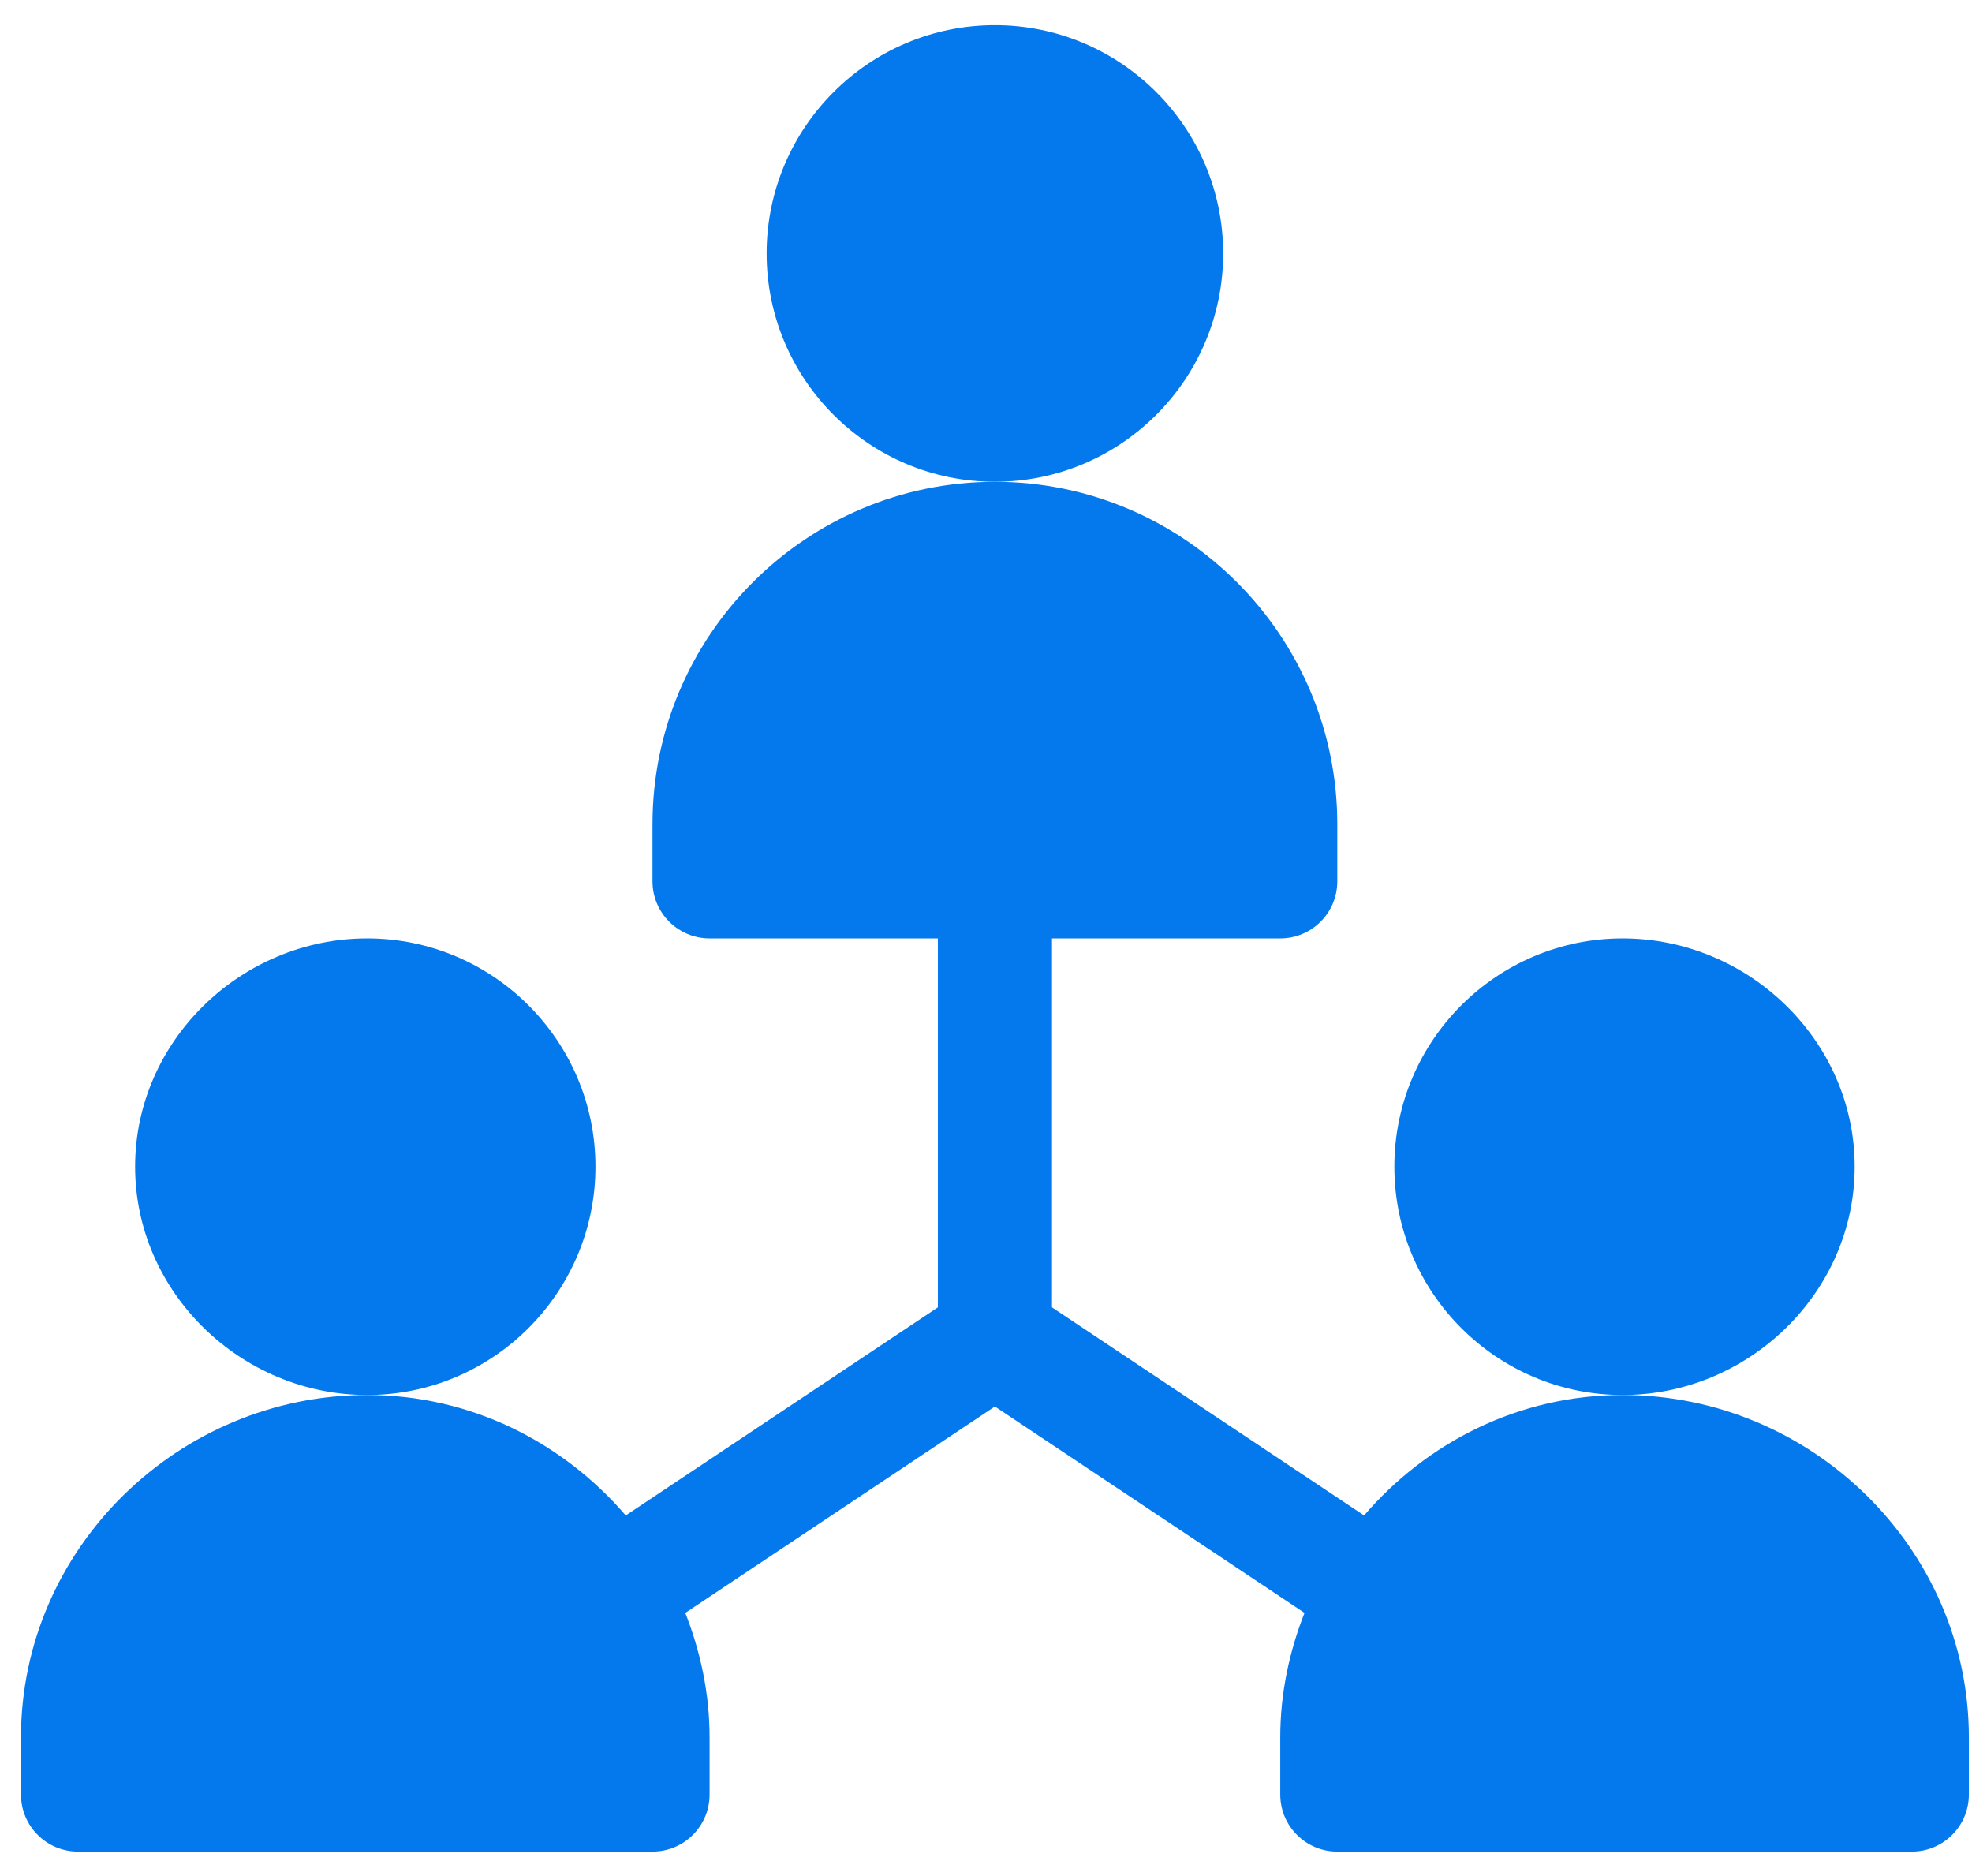 <svg width="41" height="39" viewBox="0 0 41 39" fill="none" xmlns="http://www.w3.org/2000/svg">
<path d="M25.431 5.269C25.431 2.652 23.303 0.523 20.685 0.523C18.068 0.523 15.939 2.652 15.939 5.269C15.939 7.887 18.068 10.015 20.685 10.015C23.303 10.015 25.431 7.887 25.431 5.269ZM12.38 24.253C12.38 21.636 10.251 19.508 7.634 19.508C5.016 19.508 2.809 21.636 2.809 24.253C2.809 26.871 5.016 29 7.634 29C10.251 29 12.38 26.871 12.38 24.253Z" fill="#0479EE"/>
<path d="M33.737 29C31.58 29 29.667 29.984 28.361 31.504L21.872 27.178V19.508H26.618C27.274 19.508 27.804 18.977 27.804 18.321V17.135C27.804 13.209 24.611 10.016 20.685 10.016C16.759 10.016 13.566 13.209 13.566 17.135V18.321C13.566 18.977 14.097 19.508 14.753 19.508H19.499V27.178L13.01 31.504C11.703 29.984 9.791 29 7.634 29C3.708 29 0.436 32.193 0.436 36.119V37.305C0.436 37.961 0.966 38.492 1.622 38.492H13.566C14.222 38.492 14.753 37.961 14.753 37.305V36.119C14.753 35.203 14.564 34.335 14.248 33.53L20.685 29.239L27.122 33.53C26.806 34.335 26.618 35.203 26.618 36.119V37.305C26.618 37.961 27.148 38.492 27.804 38.492H39.748C40.404 38.492 40.935 37.961 40.935 37.305V36.119C40.935 32.193 37.662 29 33.737 29Z" fill="#0479EE"/>
<path d="M38.561 24.254C38.561 21.636 36.354 19.508 33.736 19.508C31.119 19.508 28.99 21.636 28.99 24.254C28.99 26.871 31.119 29 33.736 29C36.354 29 38.561 26.871 38.561 24.254Z" fill="#0479EE"/>
</svg>
